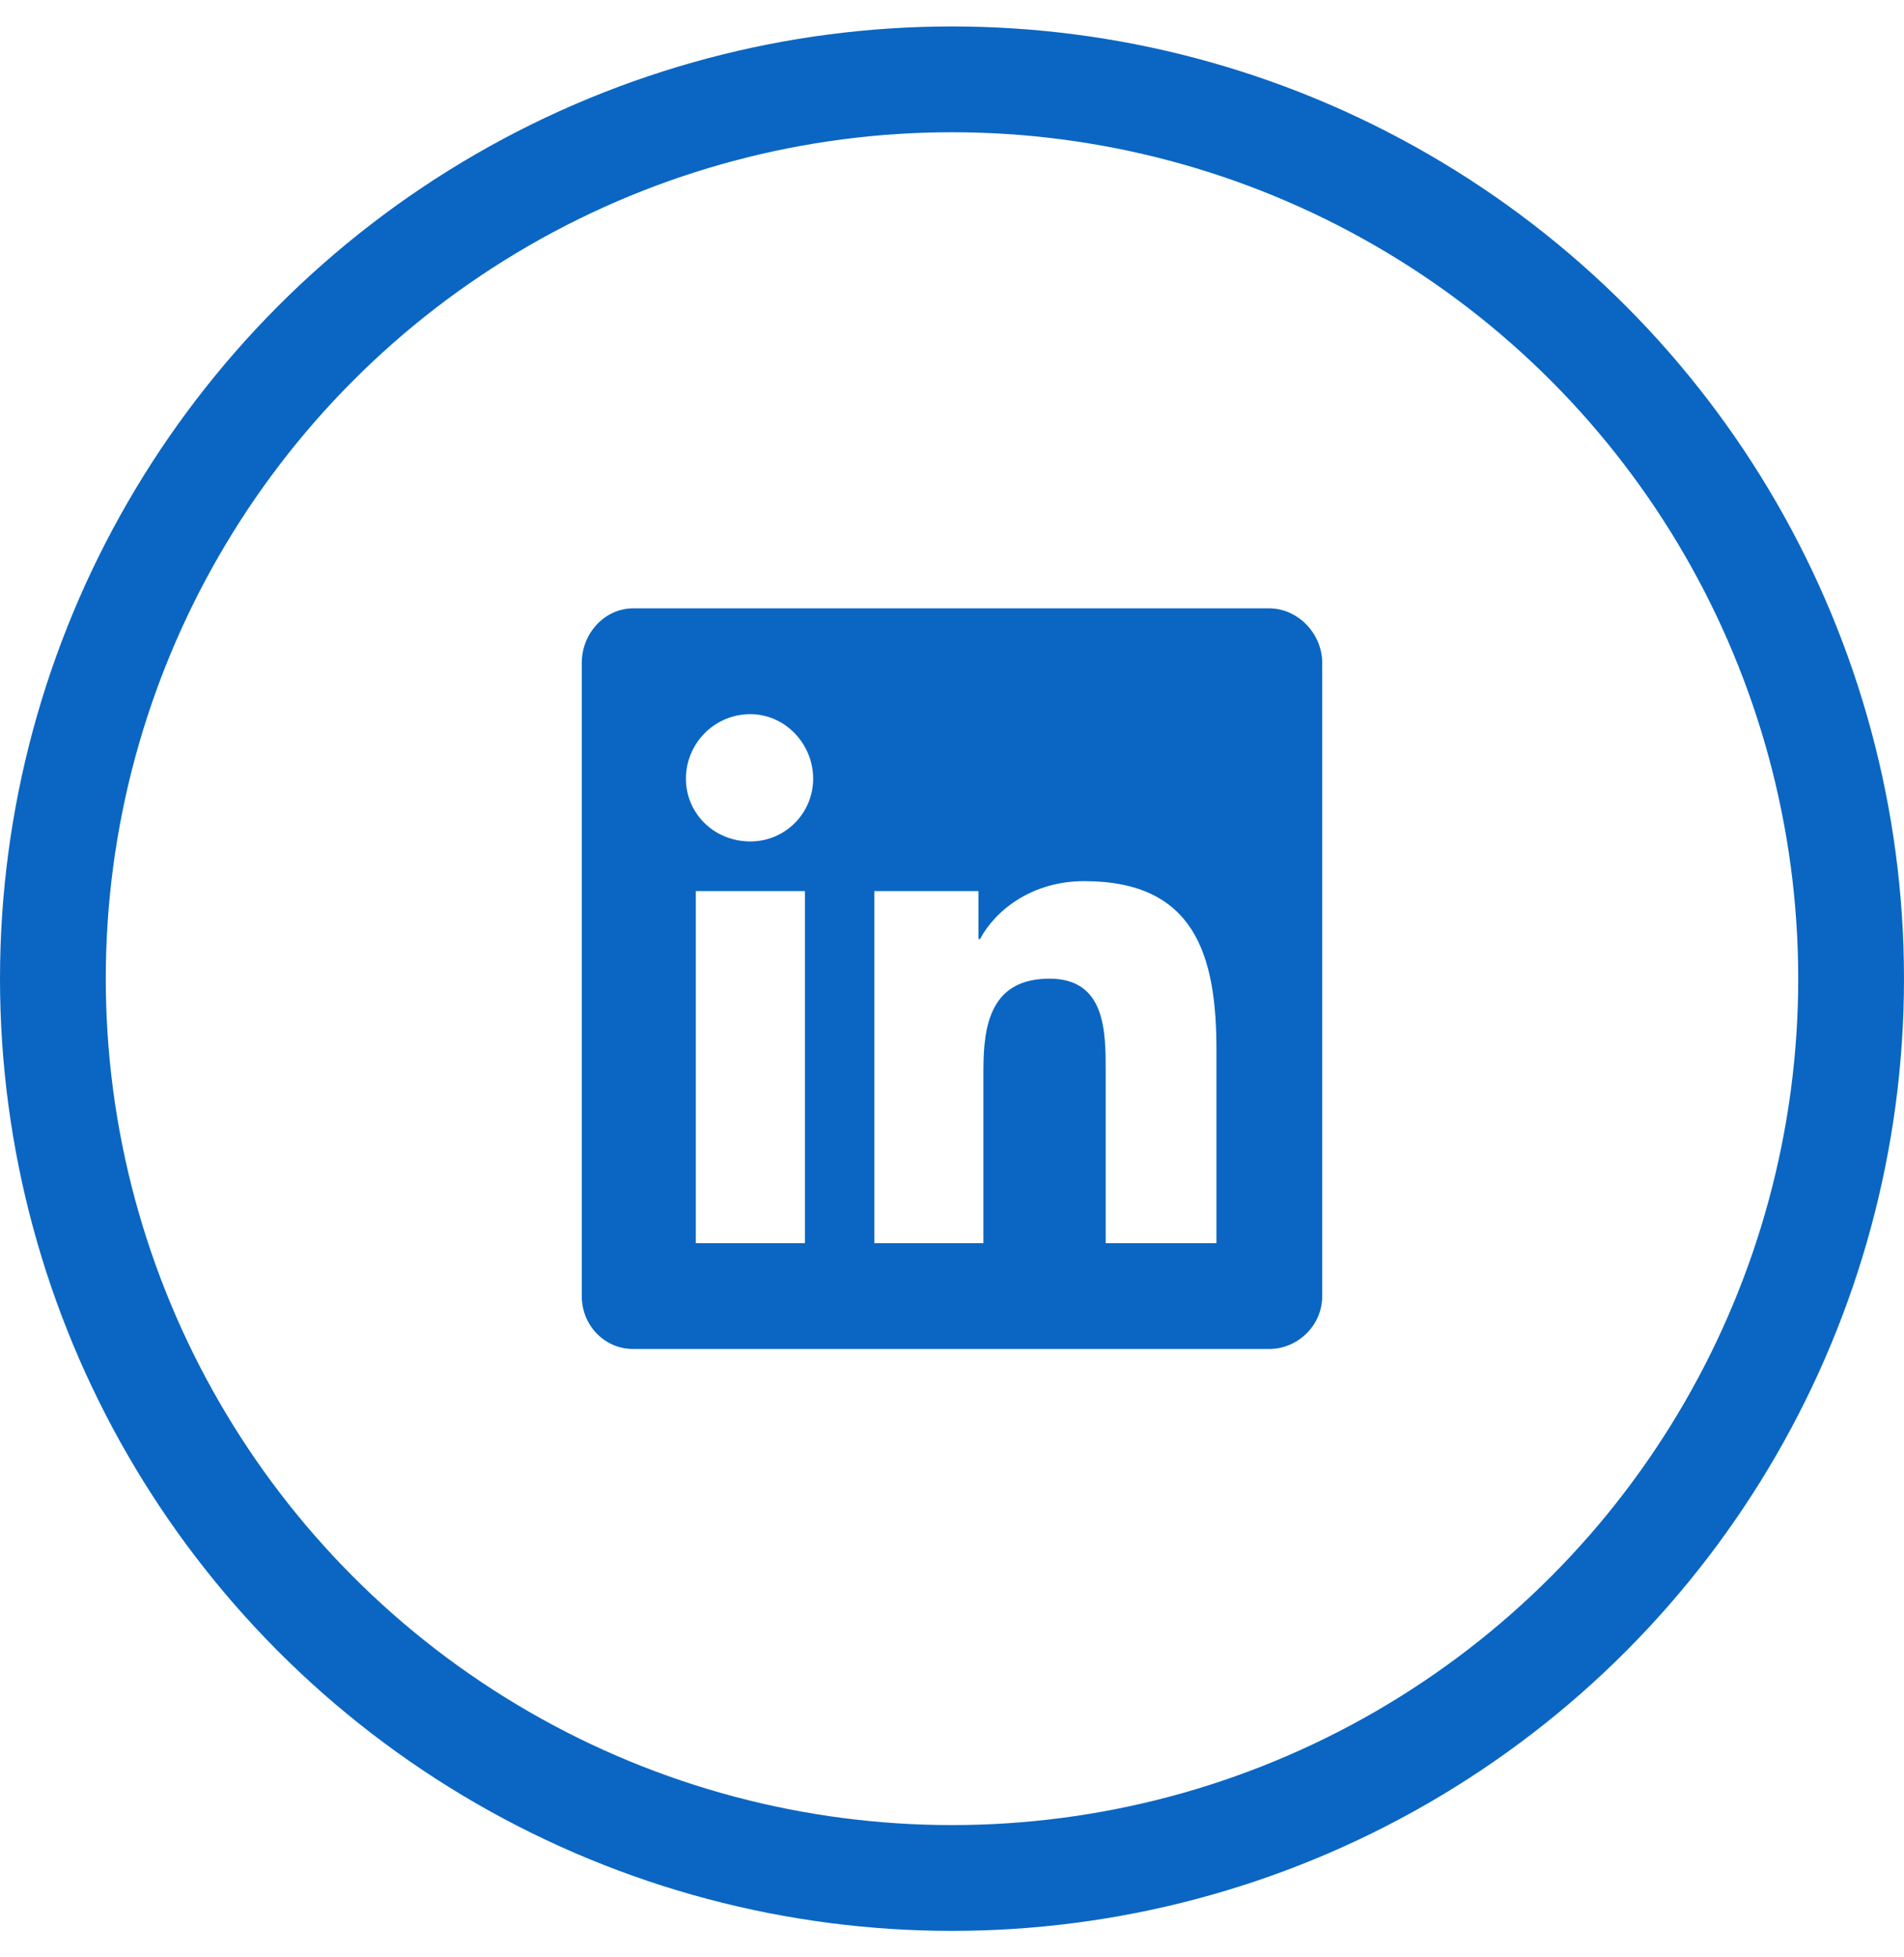 <svg width="36" height="37" viewBox="0 0 36 37" fill="none" xmlns="http://www.w3.org/2000/svg">
<circle cx="18" cy="18.5" r="17" stroke="#0A66C2" stroke-width="2"/>
<path d="M24 11.5H11.969C11.438 11.5 11 11.969 11 12.531V24.5C11 25.062 11.438 25.5 11.969 25.5H24C24.531 25.5 25 25.062 25 24.5V12.531C25 11.969 24.531 11.5 24 11.5ZM15.219 23.5H13.156V16.844H15.219V23.5ZM14.188 15.906C13.5 15.906 12.969 15.375 12.969 14.719C12.969 14.062 13.5 13.5 14.188 13.5C14.844 13.5 15.375 14.062 15.375 14.719C15.375 15.375 14.844 15.906 14.188 15.906ZM23 23.5H20.906V20.25C20.906 19.5 20.906 18.5 19.844 18.5C18.75 18.5 18.594 19.344 18.594 20.219V23.5H16.531V16.844H18.5V17.75H18.531C18.812 17.219 19.5 16.656 20.5 16.656C22.594 16.656 23 18.062 23 19.844V23.5Z" fill="#0A66C2"/>
</svg>
